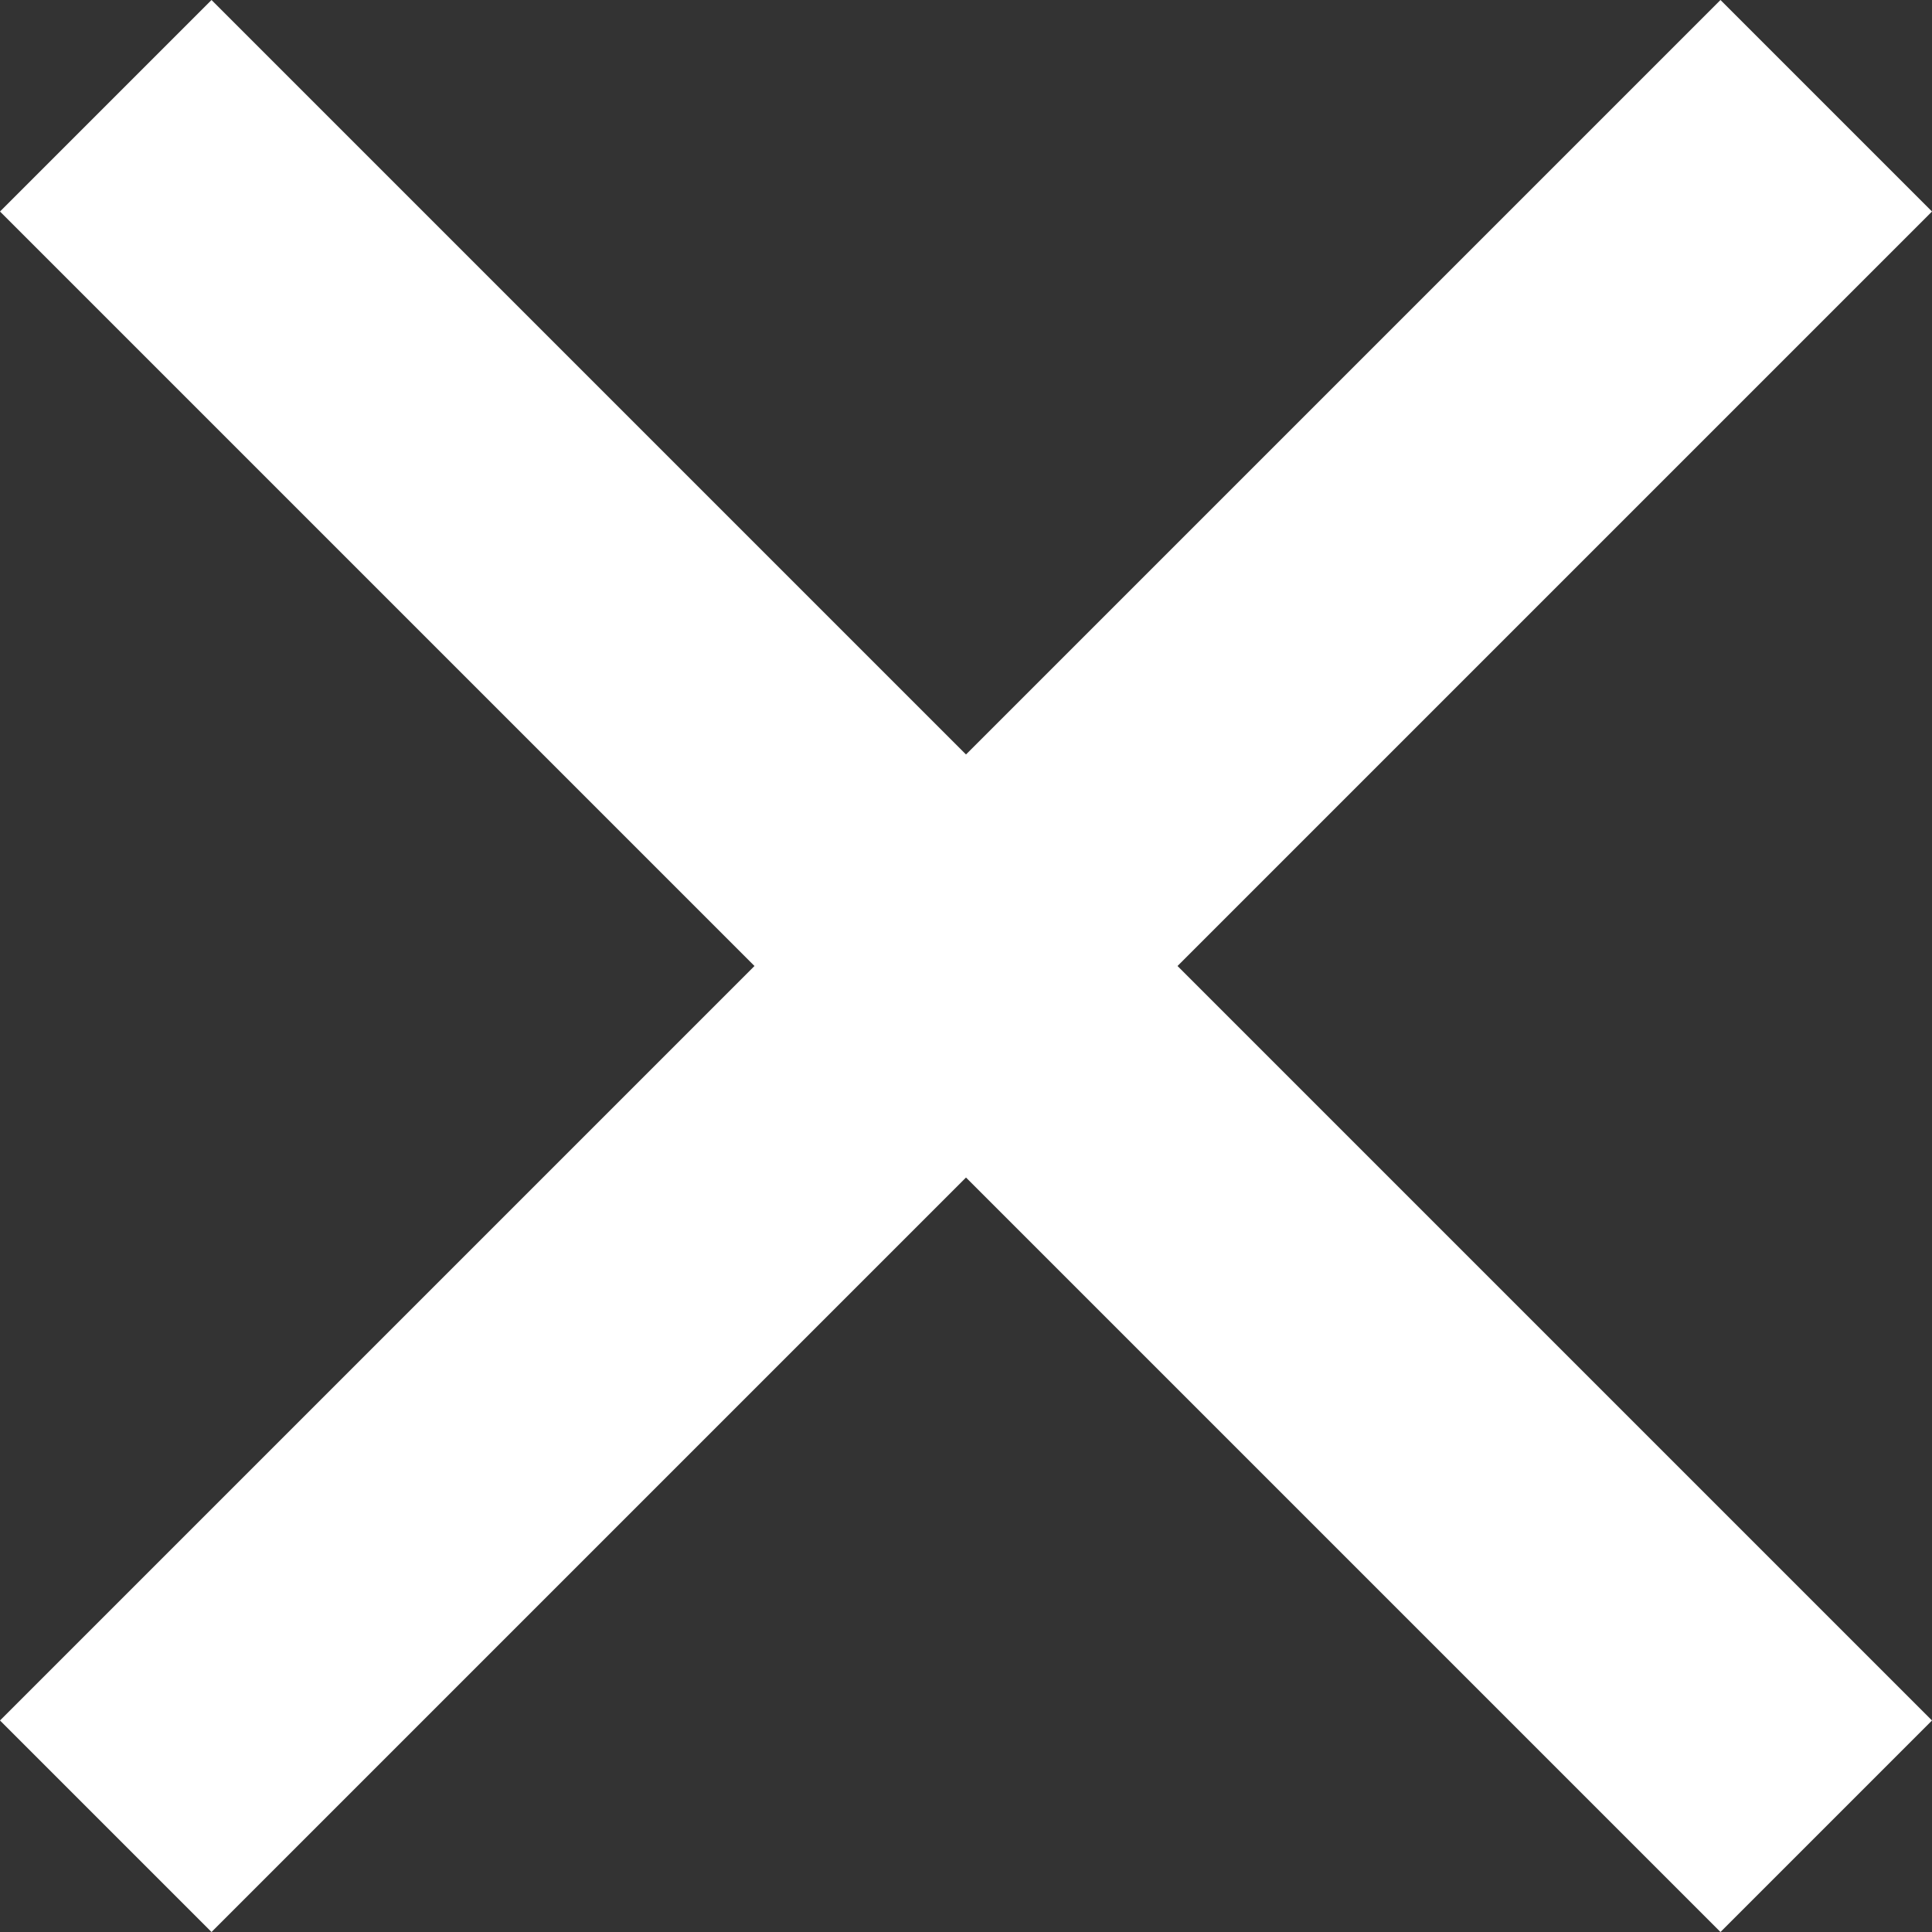 <?xml version="1.0" encoding="UTF-8"?><svg id="_レイヤー_2" xmlns="http://www.w3.org/2000/svg" viewBox="0 0 43.02 43.02"><rect x="0" y="0" width="43.02" height="43.02" fill="#333333" stroke="none"/><defs><style>.cls-1{fill:#fff;}</style></defs><g id="window"><path class="cls-1" d="M21.51,26.22L4.71,43.02,0,38.31,16.8,21.51,0,4.71,4.71,0,21.51,16.8,38.31,0l4.71,4.71L26.22,21.51l16.8,16.8-4.71,4.71L21.51,26.22Z"/></g></svg>